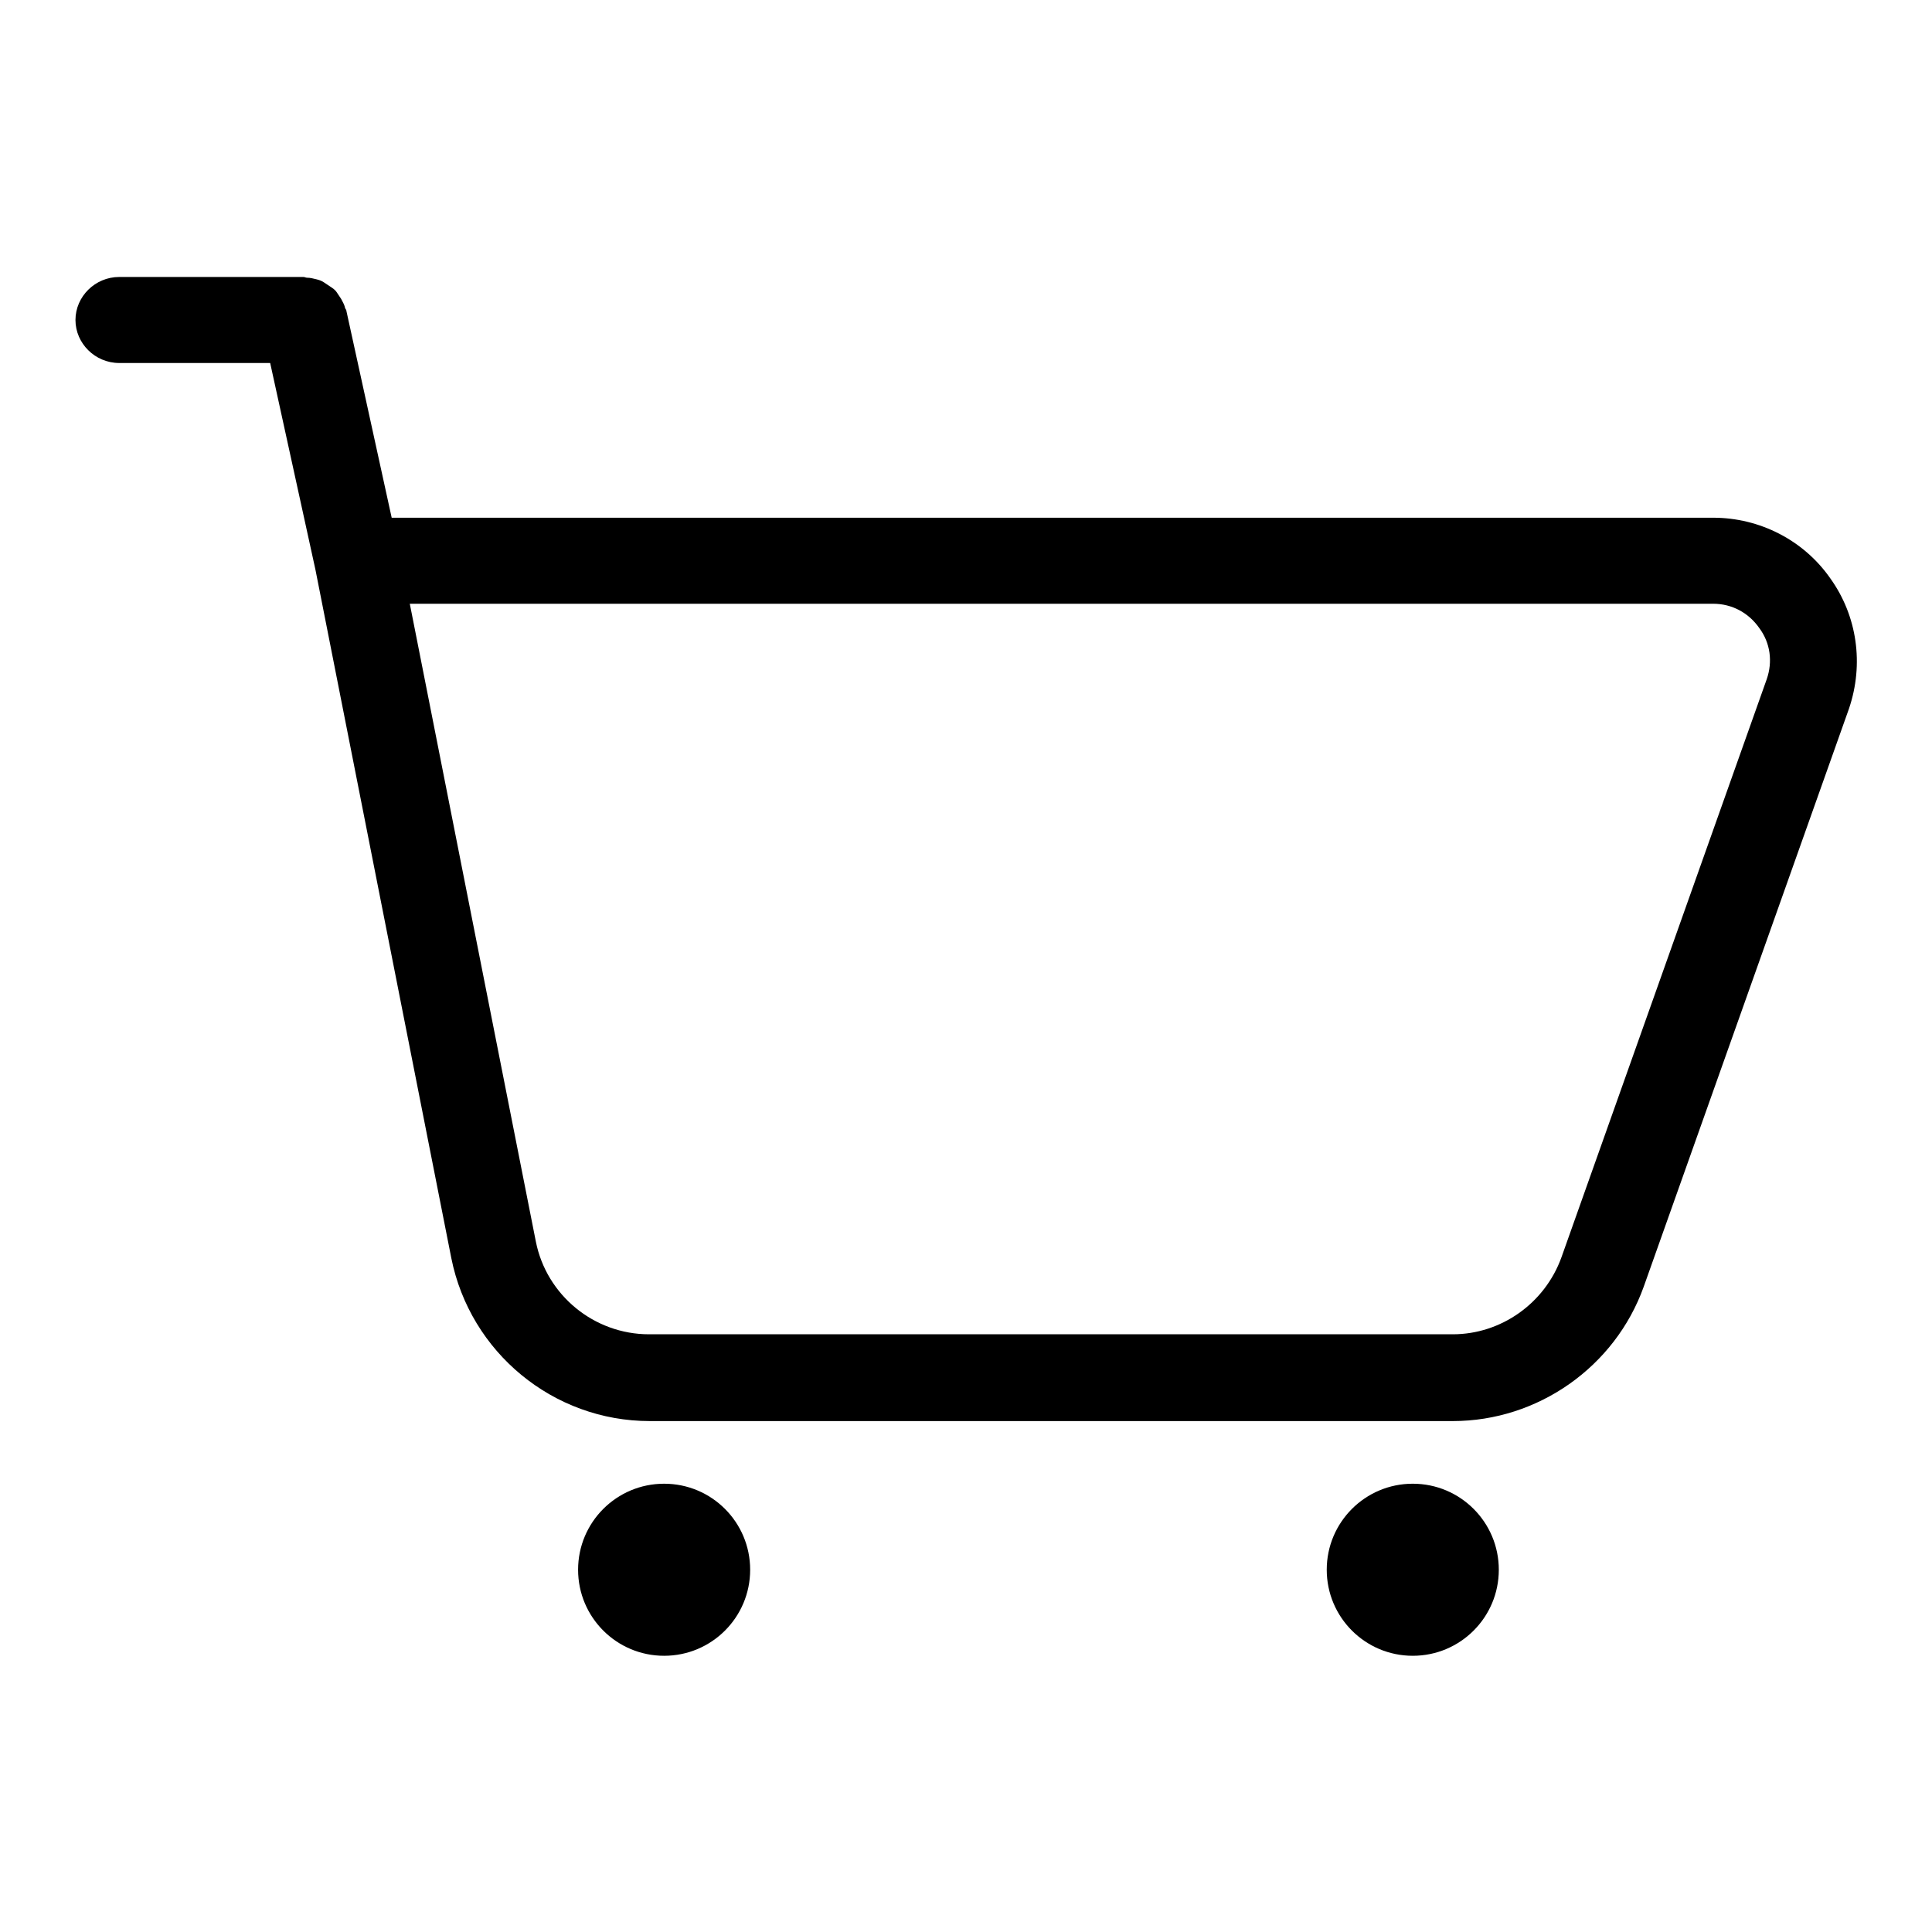<?xml version="1.0" encoding="utf-8"?>
<!-- Svg Vector Icons : http://www.onlinewebfonts.com/icon -->
<!DOCTYPE svg PUBLIC "-//W3C//DTD SVG 1.1//EN" "http://www.w3.org/Graphics/SVG/1.1/DTD/svg11.dtd">
<svg version="1.1" xmlns="http://www.w3.org/2000/svg" xmlns:xlink="http://www.w3.org/1999/xlink" x="0px" y="0px" viewBox="0 0 256 256" enable-background="new 0 0 256 256" xml:space="preserve">
<g><g><path fill="#000000" d="M242.5,76.6c-3.5-5-9.3-8-15.5-8H51.9l-6-27.4c0-0.2-0.2-0.3-0.2-0.5c-0.1-0.4-0.3-0.7-0.5-1.1c-0.2-0.3-0.4-0.6-0.6-0.9c-0.2-0.3-0.5-0.5-0.8-0.7c-0.3-0.2-0.6-0.4-0.9-0.6c-0.3-0.2-0.6-0.3-1-0.4c-0.4-0.1-0.8-0.2-1.2-0.2c-0.2,0-0.3-0.1-0.5-0.1H15.8c-3.2,0-5.8,2.6-5.8,5.7s2.6,5.7,5.8,5.7h20l6,27.4l18,91.2c2.5,12.5,13.5,21.6,26.3,21.6h106.4c11.3,0,21.5-7.2,25.3-17.8l27.2-76.6C247,88,246.1,81.6,242.5,76.6L242.5,76.6z M234.1,90l-27.2,76.6c-2.2,6.1-8,10.2-14.4,10.2H86c-7.3,0-13.6-5.2-15-12.3L54.3,80H227c2.5,0,4.7,1.2,6.1,3.2l0,0C234.6,85.2,234.9,87.7,234.1,90L234.1,90z"/><path fill="#000000" d="M76.6,208c0,6.3,5.1,11.4,11.4,11.4c6.3,0,11.4-5.1,11.4-11.4s-5.1-11.4-11.4-11.4C81.7,196.6,76.6,201.7,76.6,208L76.6,208z"/><path fill="#000000" d="M175.8,208c0,6.3,5.1,11.4,11.4,11.4s11.4-5.1,11.4-11.4l0,0c0-6.3-5.1-11.4-11.4-11.4S175.8,201.7,175.8,208L175.8,208z"/></g></g>
</svg>